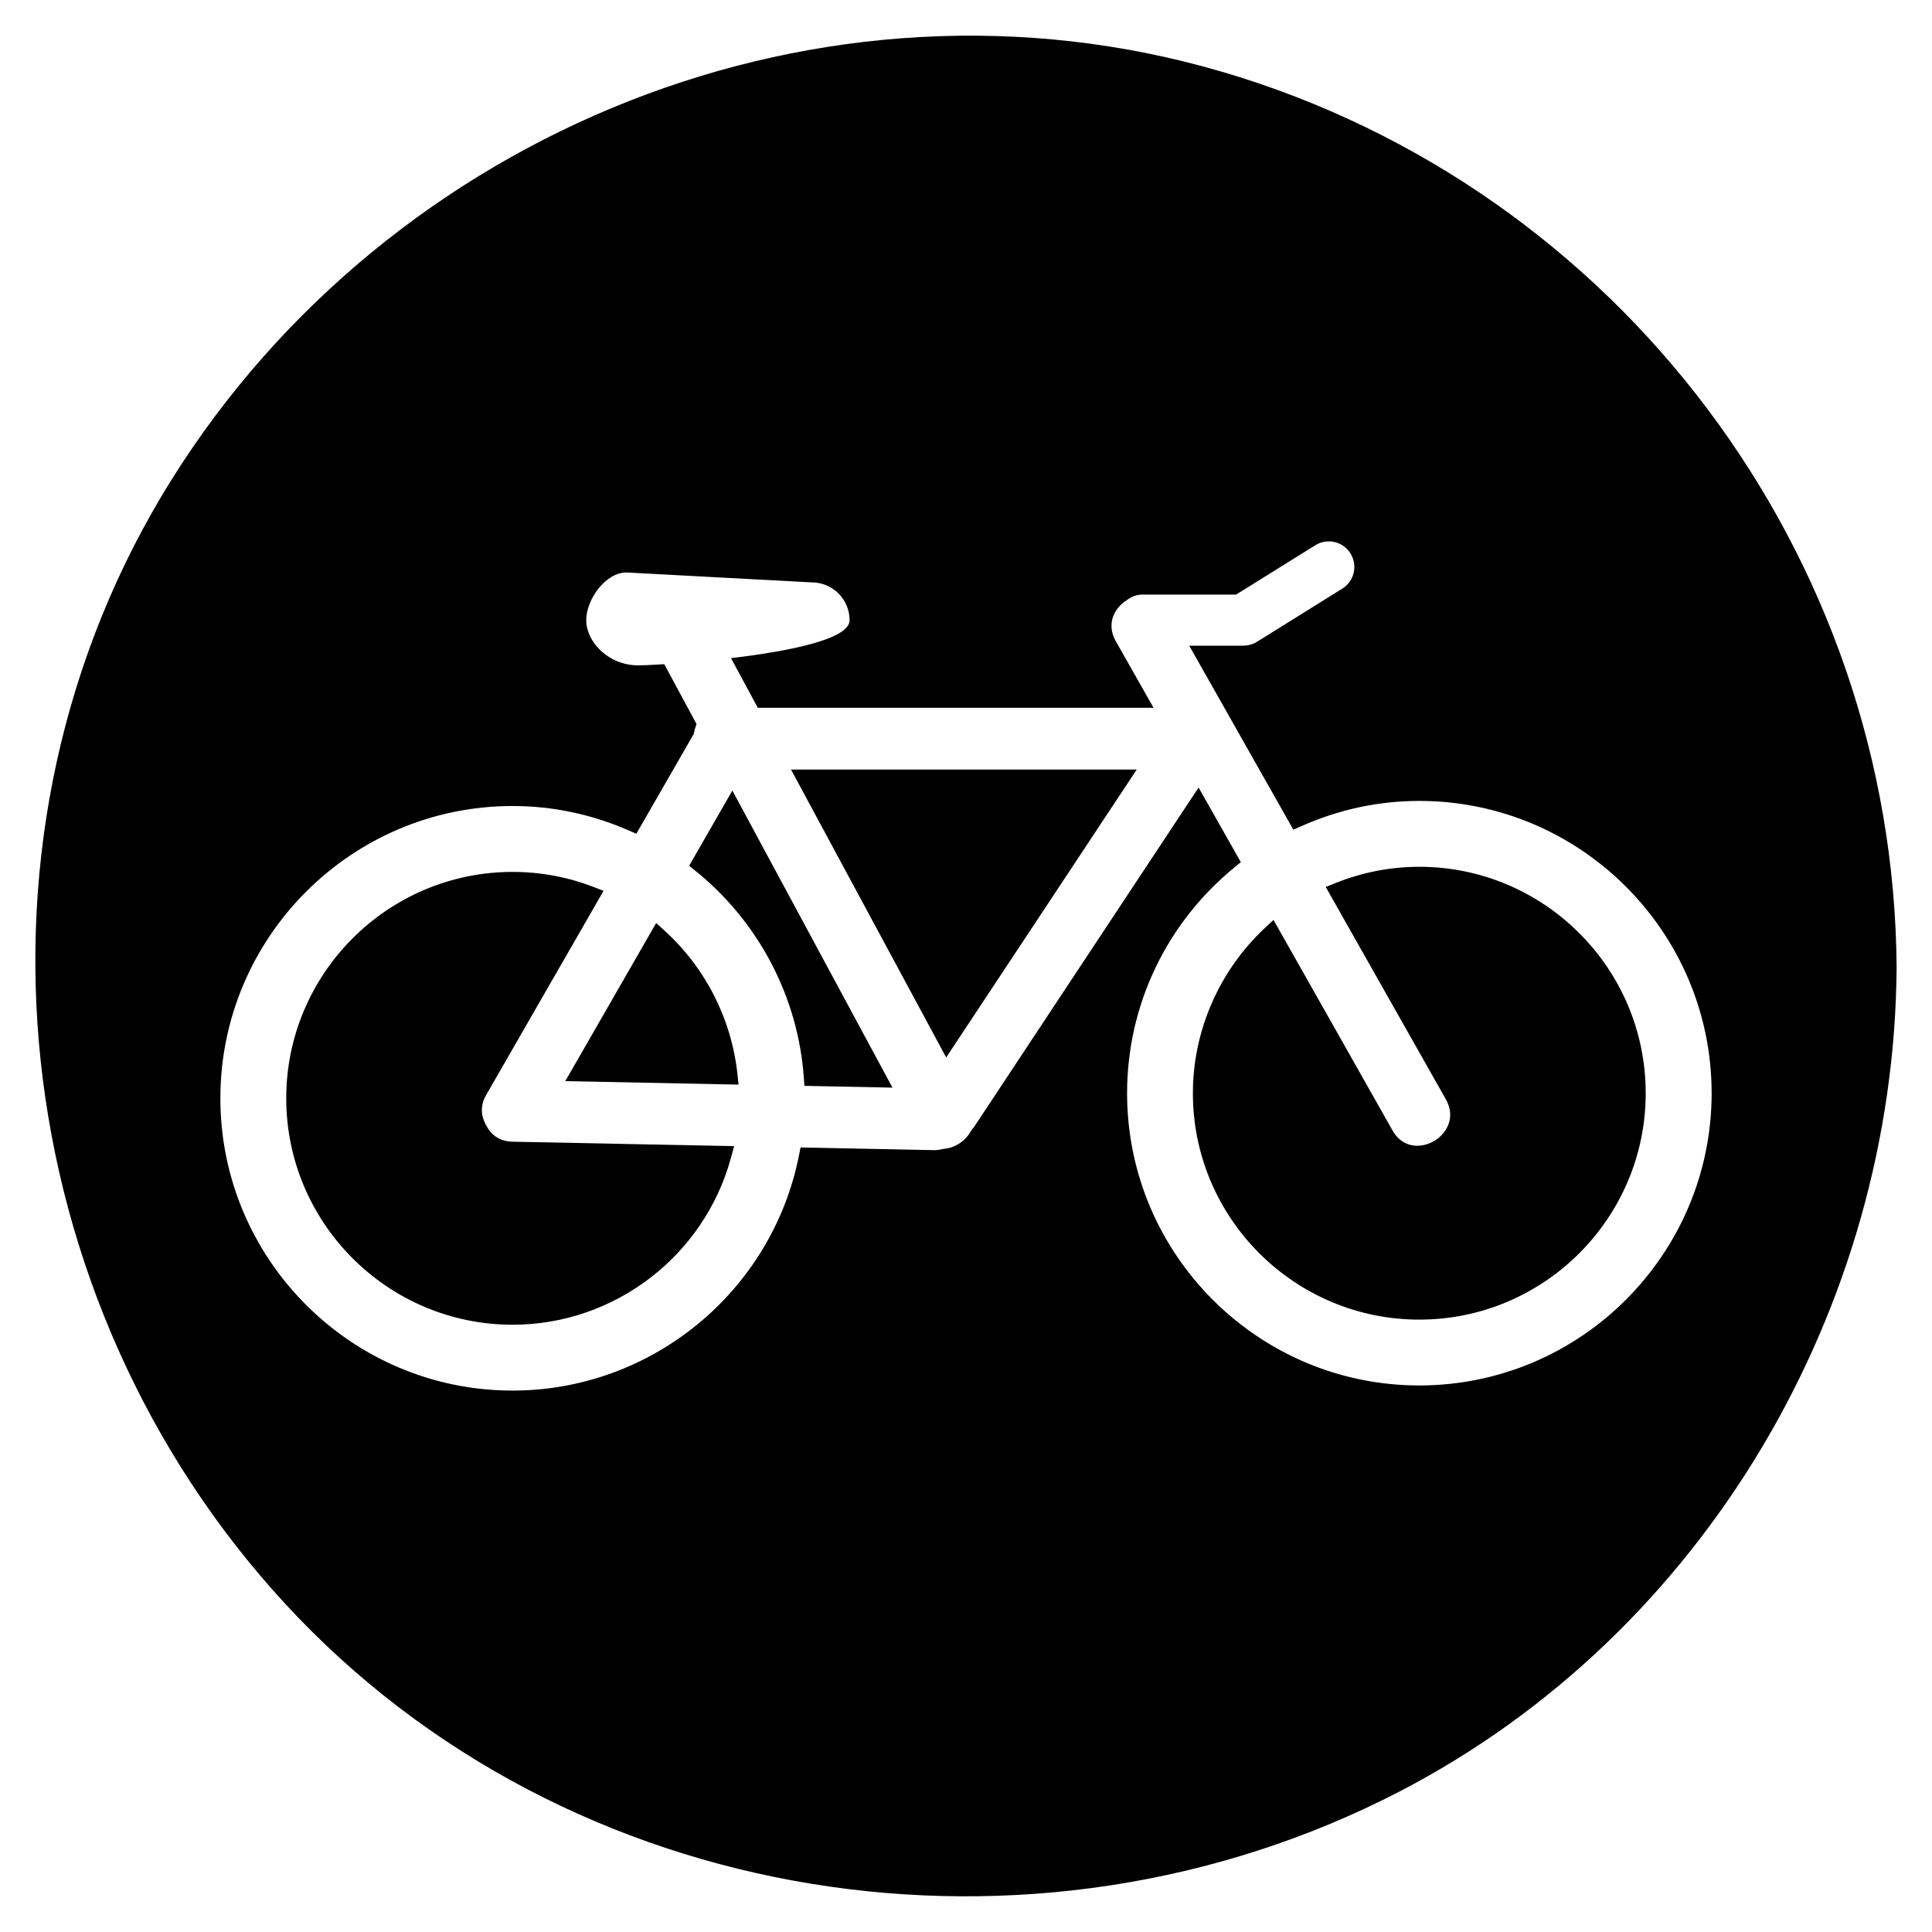 <?xml version="1.0" encoding="UTF-8"?>
<!-- Uploaded to: SVG Repo, www.svgrepo.com, Generator: SVG Repo Mixer Tools -->
<svg fill="#000000" width="800px" height="800px" version="1.1" viewBox="144 144 512 512" xmlns="http://www.w3.org/2000/svg">
 <g>
  <path d="m326.63 373.44 1.613 1.301c16.766 13.469 27.262 33.453 28.777 54.816l0.156 2.207 23.336 0.469-42.43-78.723z"/>
  <path d="m320.12 390.64-2.227-2.031-24.082 41.902 45.914 0.922-0.289-2.731c-1.574-14.645-8.43-28.16-19.316-38.062z"/>
  <path d="m273.04 442.58-0.145-0.238c-0.152-0.215-0.293-0.535-0.453-0.922l-0.137-0.312c-0.957-2.176-0.785-4.613 0.488-6.848l31.152-54.176-2.629-1.023c-6.856-2.644-14.078-3.996-21.457-3.996-33.082 0-60 26.918-60.004 60.004 0.004 33.082 26.922 60 60.004 60 27 0 50.801-18.238 57.879-44.34l0.812-2.988-58.688-1.176c-3.039-0.051-5.457-1.473-6.824-3.984z"/>
  <path d="m394.75 424.24 50.492-76.297h-91.617z"/>
  <path d="m468.07 163.09c-105.7-31.188-220.75 15.531-278.63 108.07-58.559 93.613-43.949 217.62 30.234 297.96 74.836 81.055 198.13 99.977 295.27 49.621 80.785-41.875 131.05-128.04 131.68-218.38-0.766-109.42-73.57-206.31-178.55-237.28zm52.059 348.07c-42.715 0-77.441-34.742-77.441-77.449 0-23.281 10.41-45.133 28.574-59.941l1.57-1.285-11.195-19.781-59.391 89.789c-0.188 0.289-0.395 0.52-0.609 0.754l-0.332 0.48c-1.414 2.641-4.227 4.492-7.168 4.727l-0.406 0.074c-0.746 0.188-1.438 0.277-2.062 0.277l-35.52-0.719-0.387 2c-7.129 36.172-39.051 62.434-75.91 62.434-42.707 0-77.449-34.742-77.449-77.461 0-42.707 34.742-77.457 77.449-77.457 10.602 0 20.965 2.188 30.797 6.484l1.988 0.871 15.215-26.461 0.082-0.406c0.07-0.402 0.176-0.797 0.312-1.199l0.348-1.004-8.555-15.871c-3.352 0.215-5.82 0.316-6.816 0.316-8.207 0-13.863-6.402-13.863-11.949s5.113-12.672 10.656-12.672l49.098 2.629c5.547 0 10.035 4.492 10.035 10.039 0 5.078-16.328 8.246-31.418 10.031l7.094 13.164h104.88l-10.012-17.664c-1.473-2.606-1.508-5.367-0.105-7.785 0.734-1.258 1.793-2.297 3.012-3.062 1.16-0.922 2.621-1.496 4.203-1.496h24.789l20.98-13.07c3.164-1.98 7.344-1.008 9.324 2.172 1.977 3.176 1.008 7.344-2.172 9.324l-22.625 14.098c-0.656 0.414-1.355 0.664-2.07 0.832-0.086 0.02-0.168 0.051-0.25 0.066-0.309 0.066-0.609 0.082-0.91 0.09-0.141 0.016-0.266 0.039-0.406 0.039h-14.297l0.031 0.066 27.562 48.703 2.012-0.898c10-4.469 20.555-6.734 31.367-6.734 42.715 0 77.457 34.746 77.465 77.461-0.012 42.707-34.762 77.445-77.473 77.445z"/>
  <path d="m520.12 373.71c-7.617 0-15.09 1.457-22.227 4.316l-2.562 1.023 31.859 56.324c1.465 2.606 1.5 5.379 0.09 7.793-1.582 2.711-4.613 4.465-7.707 4.465-2.731 0-5.043-1.414-6.508-3.996l-31.574-55.848-2.242 2.098c-12.148 11.332-19.121 27.301-19.121 43.828 0 33.09 26.918 60 59.992 60 33.086 0 60.008-26.91 60.008-60 0.004-33.09-26.93-60.004-60.008-60.004z"/>
 </g>
</svg>